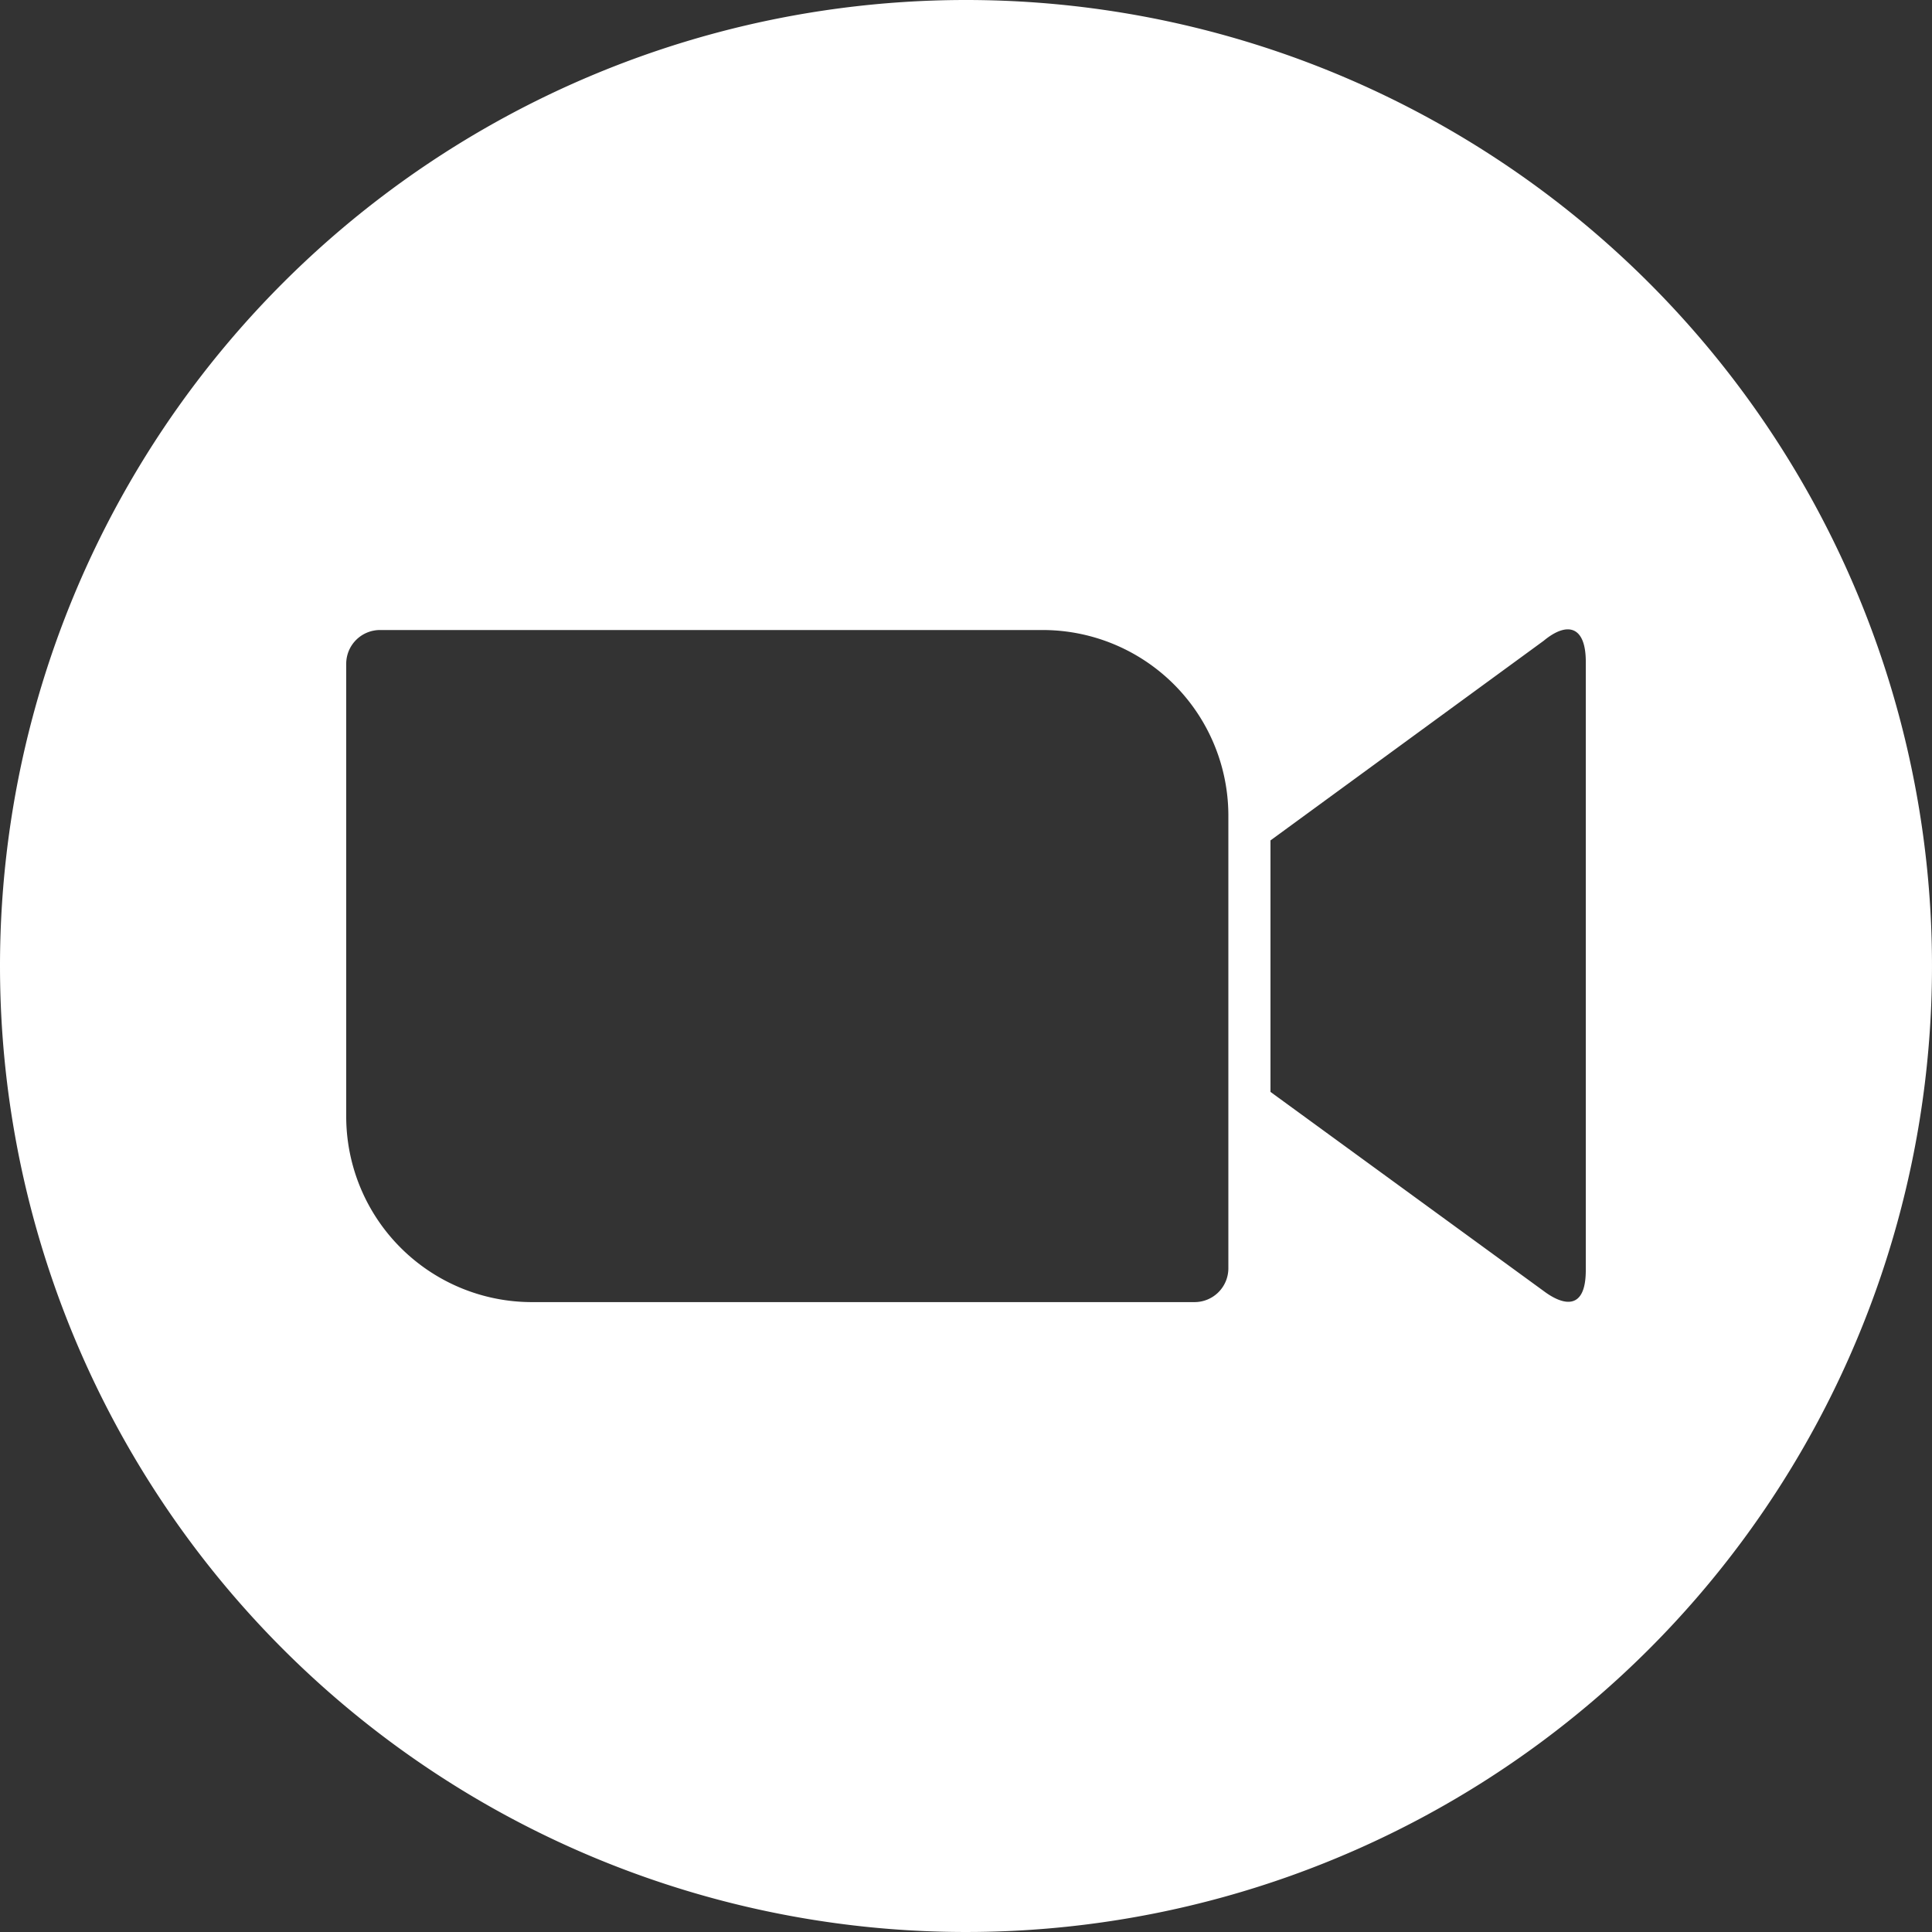 <svg id="グループ_6622" data-name="グループ 6622" xmlns="http://www.w3.org/2000/svg" xmlns:xlink="http://www.w3.org/1999/xlink" width="30" height="30" viewBox="0 0 30 30">
  <rect x="0" y="0" width="30" height="30" fill="#333333" stroke="none"/>
  <defs>
    <clipPath id="clip-path">
      <rect id="長方形_7885" data-name="長方形 7885" width="30" height="30" fill="#fff"/>
    </clipPath>
  </defs>
  <g id="グループ_6620" data-name="グループ 6620" clip-path="url(#clip-path)">
    <path id="パス_8741" data-name="パス 8741" d="M15,0A15,15,0,1,1,0,15,15,15,0,0,1,15,0M5.376,10.3v7.049a2.884,2.884,0,0,0,2.9,2.87H18.547a.525.525,0,0,0,.527-.521V12.653a2.884,2.884,0,0,0-2.9-2.87H5.906a.525.525,0,0,0-.53.519S5.376,10.3,5.376,10.3Zm14.352,2.75,4.242-3.1c.368-.305.654-.229.654.324v9.45c0,.629-.349.552-.654.323l-4.242-3.092Z" fill="#fff" fill-rule="evenodd"/>
  </g>
</svg>
